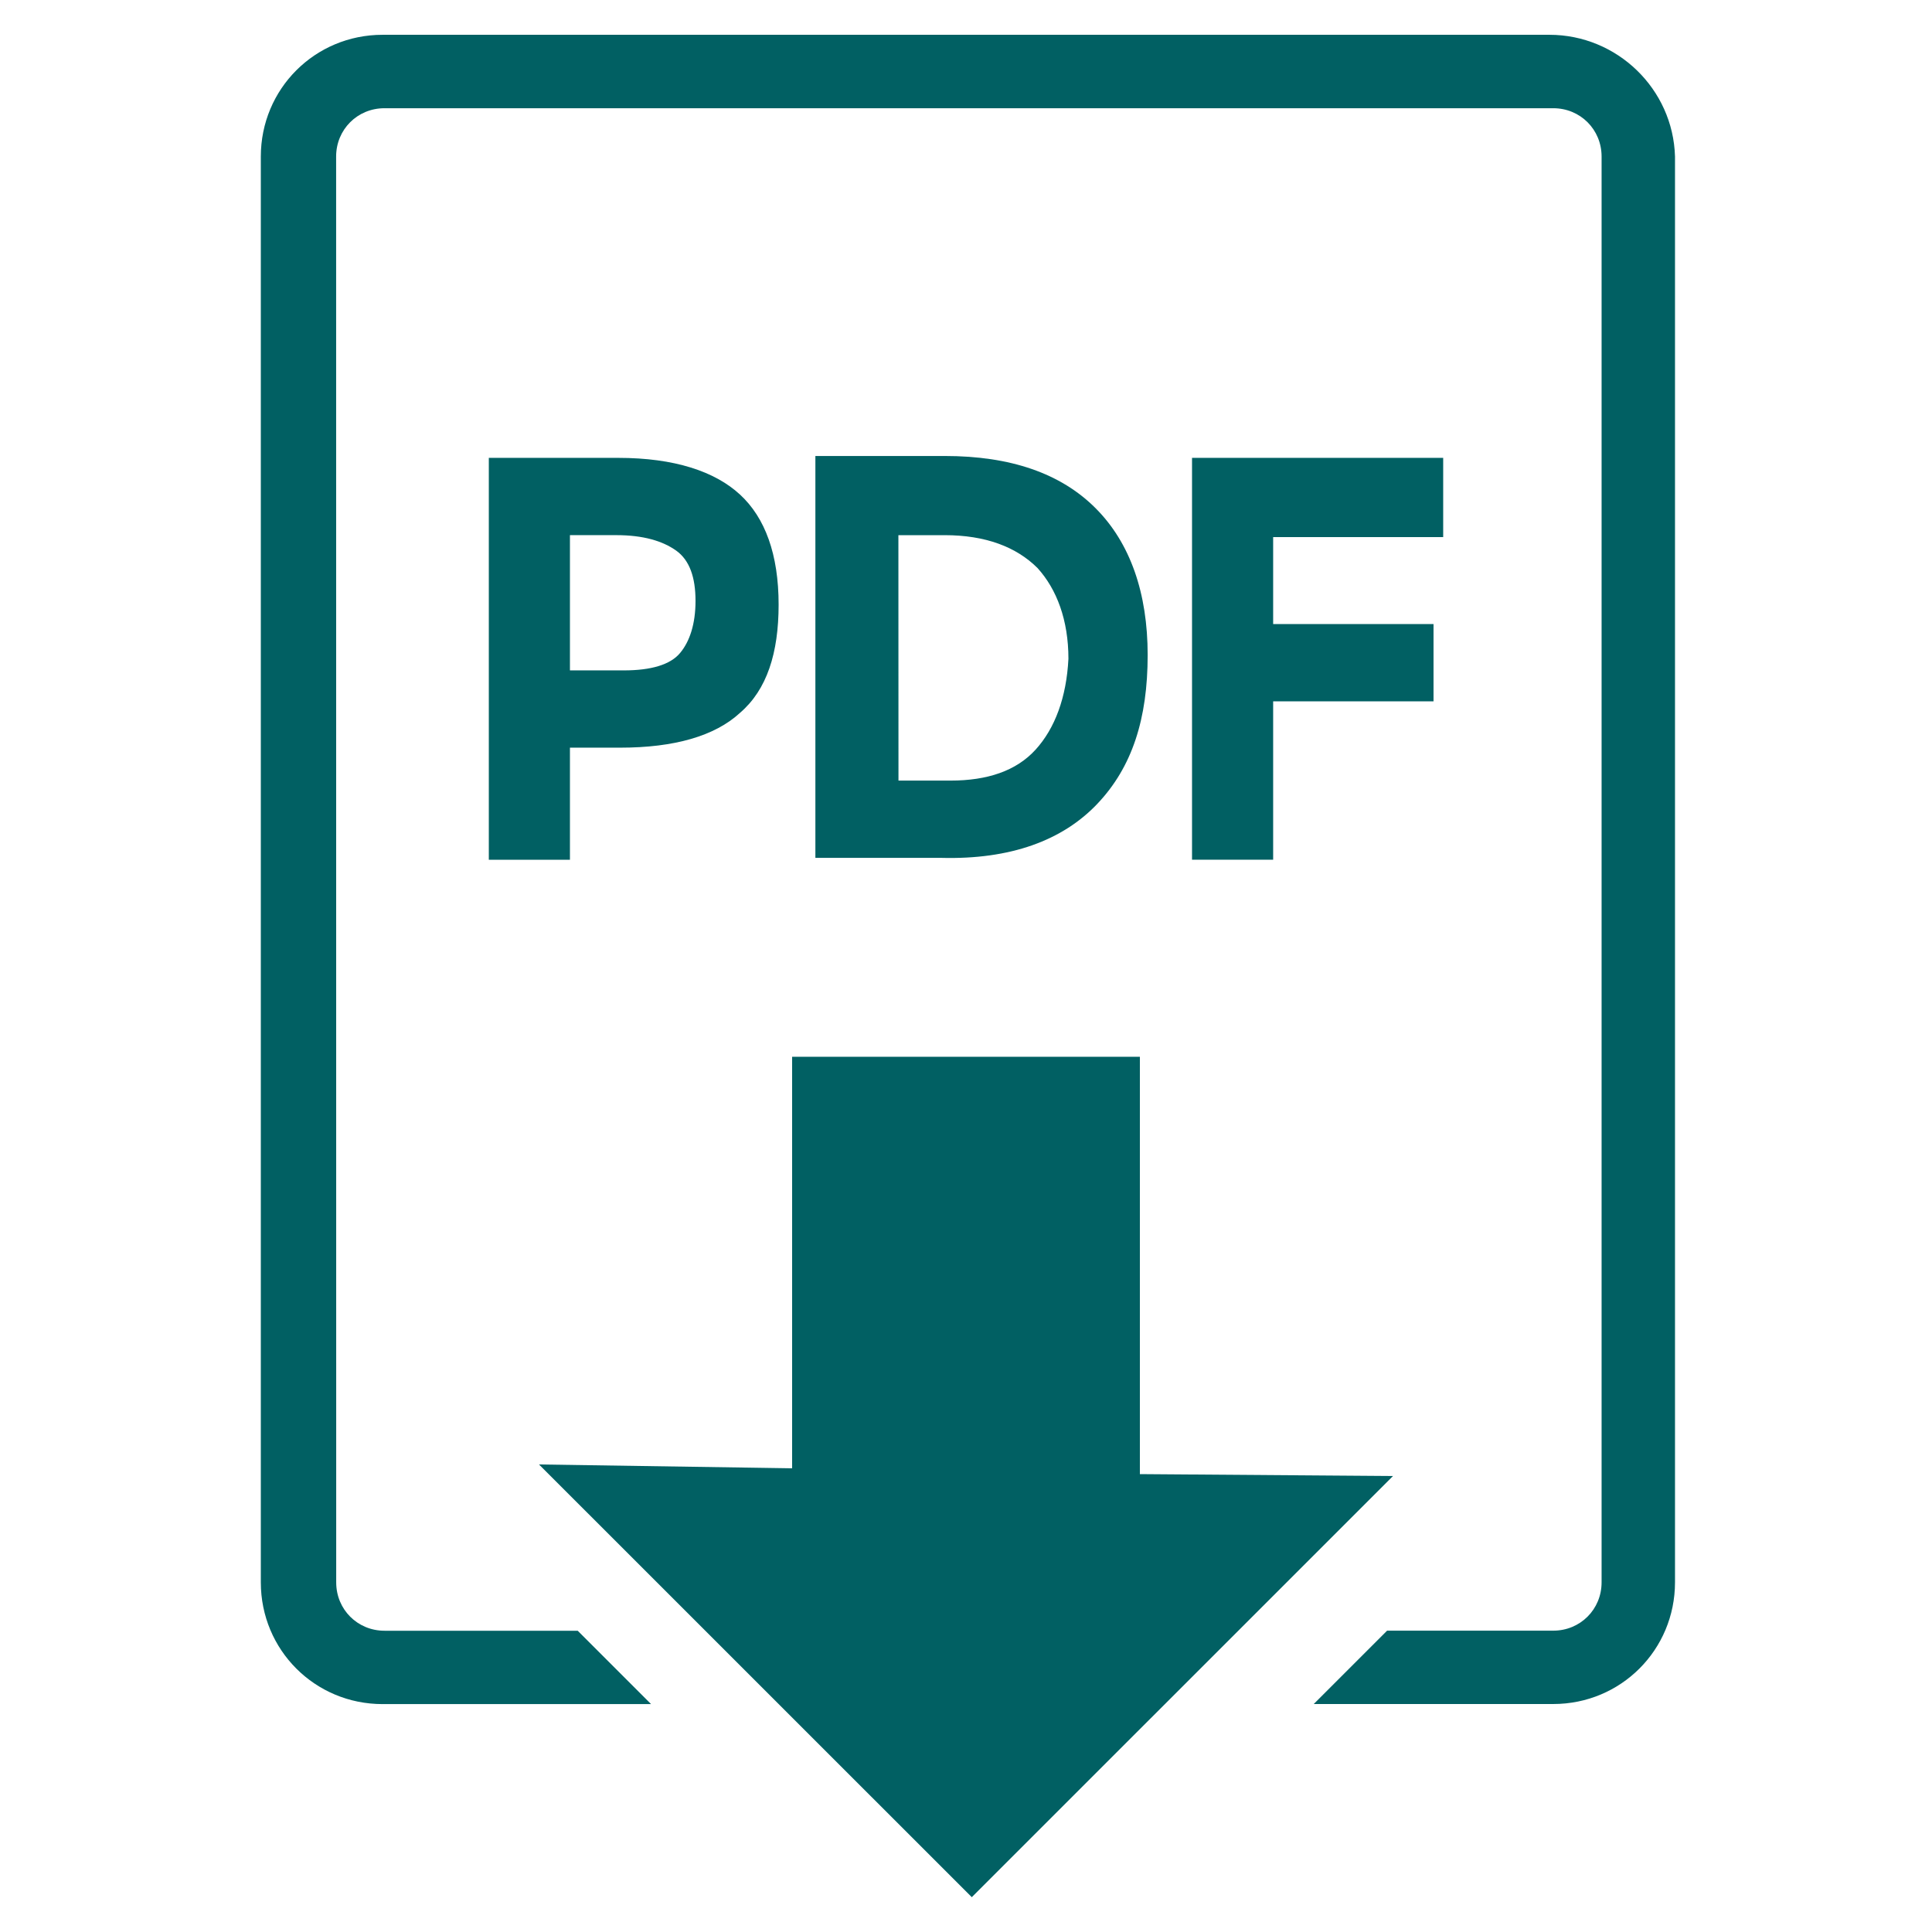 <?xml version="1.0" encoding="UTF-8"?>
<svg width="100pt" height="100pt" version="1.1" viewBox="0 0 100 100" xmlns="http://www.w3.org/2000/svg">
 <path d="m32.102 38.699c2.801 0 4.898-0.602 6.199-1.801 1.398-1.199 2-3.102 2-5.602 0-2.602-0.699-4.5-2-5.699-1.301-1.199-3.398-1.898-6.301-1.898h-6.699v20.801h4.199v-5.801zm-2.602-11h2.398c1.398 0 2.398 0.301 3.102 0.801 0.699 0.5 1 1.398 1 2.602 0 1.199-0.301 2.102-0.801 2.699-0.5 0.602-1.5 0.898-2.898 0.898h-2.801z" fill="#016063"/>
 <path d="m56.801 41.602c1.801-1.898 2.602-4.398 2.602-7.699 0-3.199-0.898-5.801-2.699-7.602s-4.398-2.699-7.801-2.699h-6.699v20.801h6.5c3.598 0.098 6.297-0.902 8.098-2.801zm-3.199-2.801c-1 1.102-2.5 1.602-4.398 1.602h-2.699l-0.004-12.703h2.398c2.102 0 3.699 0.602 4.801 1.699 1 1.102 1.602 2.699 1.602 4.699-0.102 2.004-0.699 3.602-1.699 4.703z" fill="#016063"/>
 <path d="m74.699 27.801v-4.102h-13v20.801h4.199v-8.199h8.301v-4h-8.301v-4.5z" fill="#016063"/>
 <path d="m80.199 1.801h-60.398c-3.5 0-6.301 2.801-6.301 6.301v73.801c0 3.5 2.801 6.301 6.301 6.301h13.898l-3.797-3.797h-10c-1.398 0-2.5-1.102-2.5-2.5l-0.004-73.805c0-1.398 1.102-2.5 2.5-2.5h60.5c1.398 0 2.5 1.102 2.5 2.5v73.801c0 1.398-1.102 2.5-2.5 2.5h-8.602l-3.797 3.797h12.398c3.5 0 6.301-2.801 6.301-6.301v-73.797c-0.098-3.5-3-6.301-6.5-6.301z" fill="#016063"/>
 <path d="m72.102 76.398-13.102-0.098v-21.602h-18v21.301l-13.102-0.199 22.402 22.398z" fill="#016063"/>
</svg>
